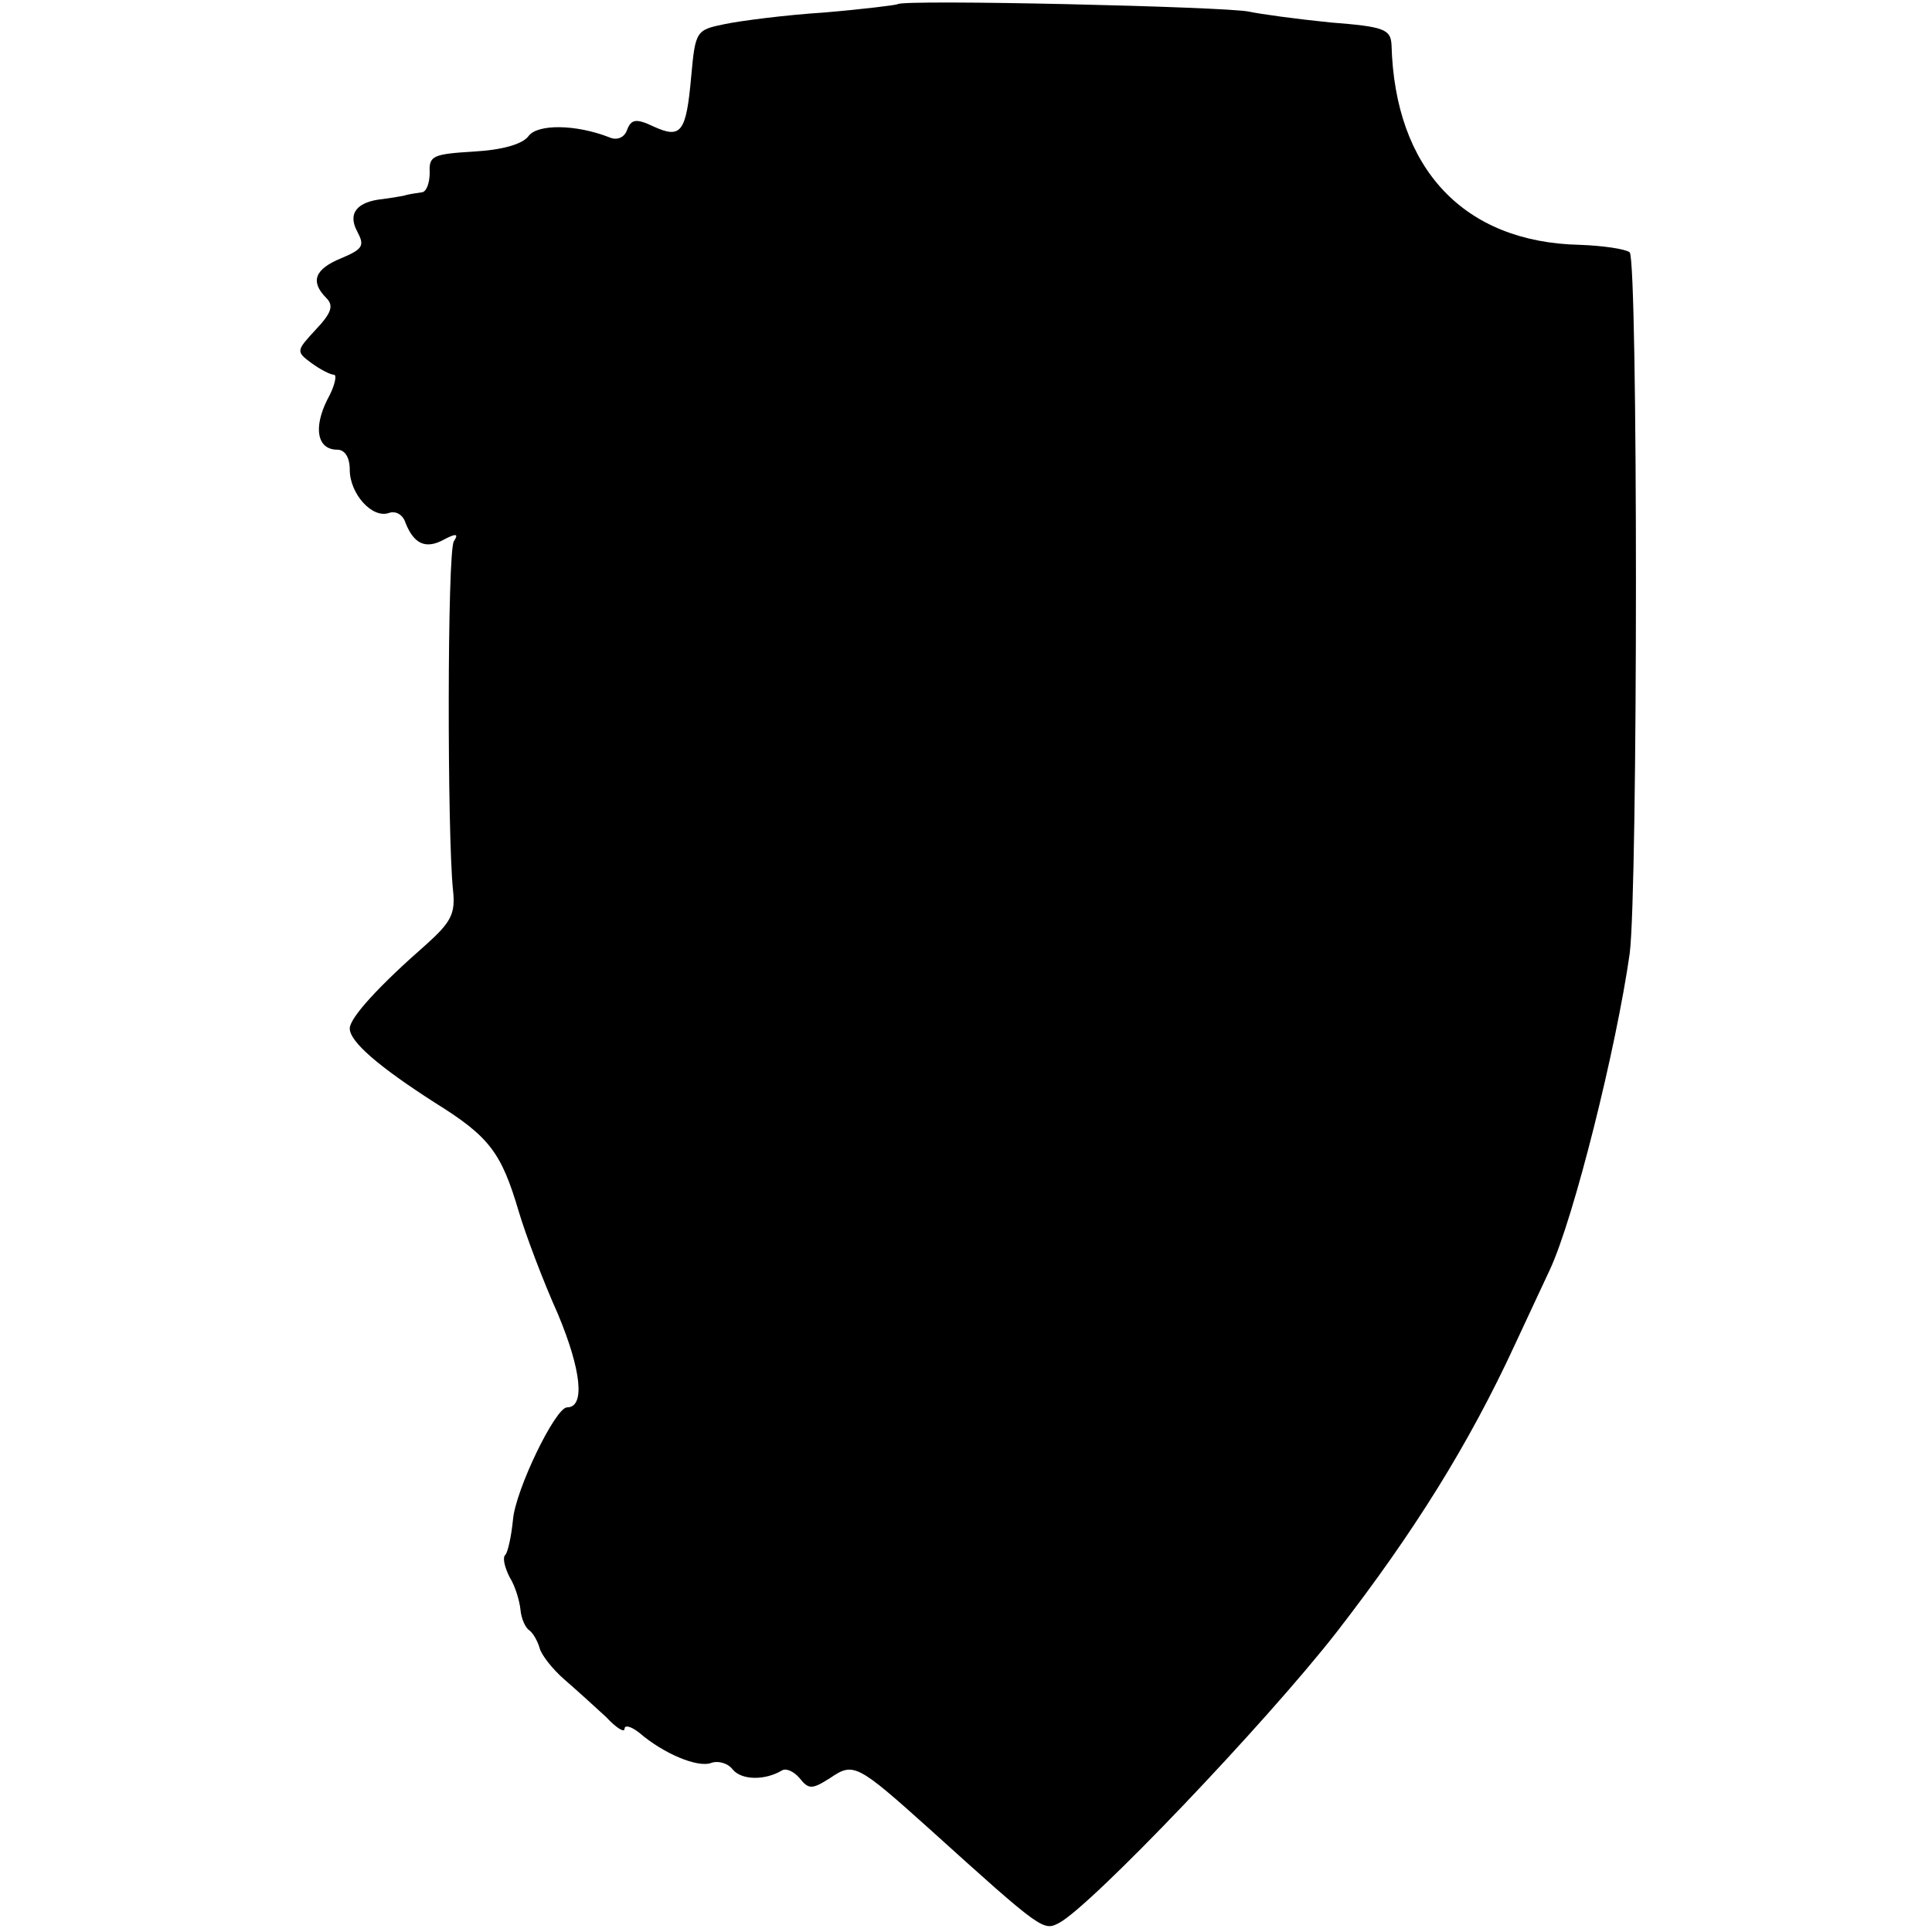 <?xml version="1.0" standalone="no"?>
<!DOCTYPE svg PUBLIC "-//W3C//DTD SVG 20010904//EN"
 "http://www.w3.org/TR/2001/REC-SVG-20010904/DTD/svg10.dtd">
<svg version="1.0" xmlns="http://www.w3.org/2000/svg"
 width="232pt" height="232pt" viewBox="0 0 232 232"
 preserveAspectRatio="xMidYMid meet">
<g transform="translate(0,232) scale(0.1,-0.1)"
fill="#000000" stroke="none">
<path d="M1078 2315 c-1 -1 -41 -6 -88 -10 -47 -3 -101 -10 -120 -14 -34 -7
-35 -8 -40 -63 -6 -67 -12 -75 -45 -60 -21 10 -27 9 -32 -4 -3 -9 -12 -13 -21
-9 -41 16 -86 16 -97 2 -7 -10 -31 -17 -66 -19 -49 -3 -54 -5 -53 -25 0 -13
-4 -24 -10 -24 -6 -1 -15 -2 -21 -4 -5 -1 -17 -3 -25 -4 -31 -3 -43 -17 -31
-39 9 -17 7 -21 -19 -32 -32 -13 -38 -28 -18 -48 9 -9 6 -18 -13 -38 -23 -25
-24 -26 -5 -40 11 -8 23 -14 27 -14 4 0 1 -14 -8 -30 -17 -34 -12 -60 12 -60
9 0 15 -9 15 -24 0 -29 27 -59 47 -52 8 3 17 -2 20 -12 10 -25 24 -32 46 -20
15 8 18 7 12 -2 -8 -13 -8 -352 -1 -419 3 -28 -2 -38 -32 -65 -56 -49 -92 -88
-92 -101 0 -16 35 -46 102 -89 66 -41 80 -60 101 -131 8 -27 29 -83 47 -123
28 -67 33 -112 11 -112 -14 0 -62 -99 -65 -135 -2 -20 -6 -38 -9 -42 -4 -3 -1
-15 5 -27 7 -11 12 -29 13 -39 1 -11 6 -22 11 -25 5 -4 10 -14 12 -21 2 -8 15
-25 30 -38 15 -13 37 -33 50 -45 12 -13 22 -19 22 -14 0 5 8 3 18 -5 29 -25
70 -42 86 -36 8 3 20 0 26 -8 11 -13 39 -13 59 -1 5 3 14 -1 21 -9 11 -14 15
-14 37 0 28 19 32 17 120 -62 135 -122 136 -122 155 -112 39 21 248 240 333
349 93 120 159 226 214 345 18 39 37 79 42 90 29 62 80 267 96 380 10 77 10
831 0 842 -5 4 -32 8 -60 9 -139 3 -222 91 -226 240 -1 19 -9 22 -73 27 -40 4
-84 10 -98 13 -26 6 -415 15 -422 9z"/>
</g>
</svg>
